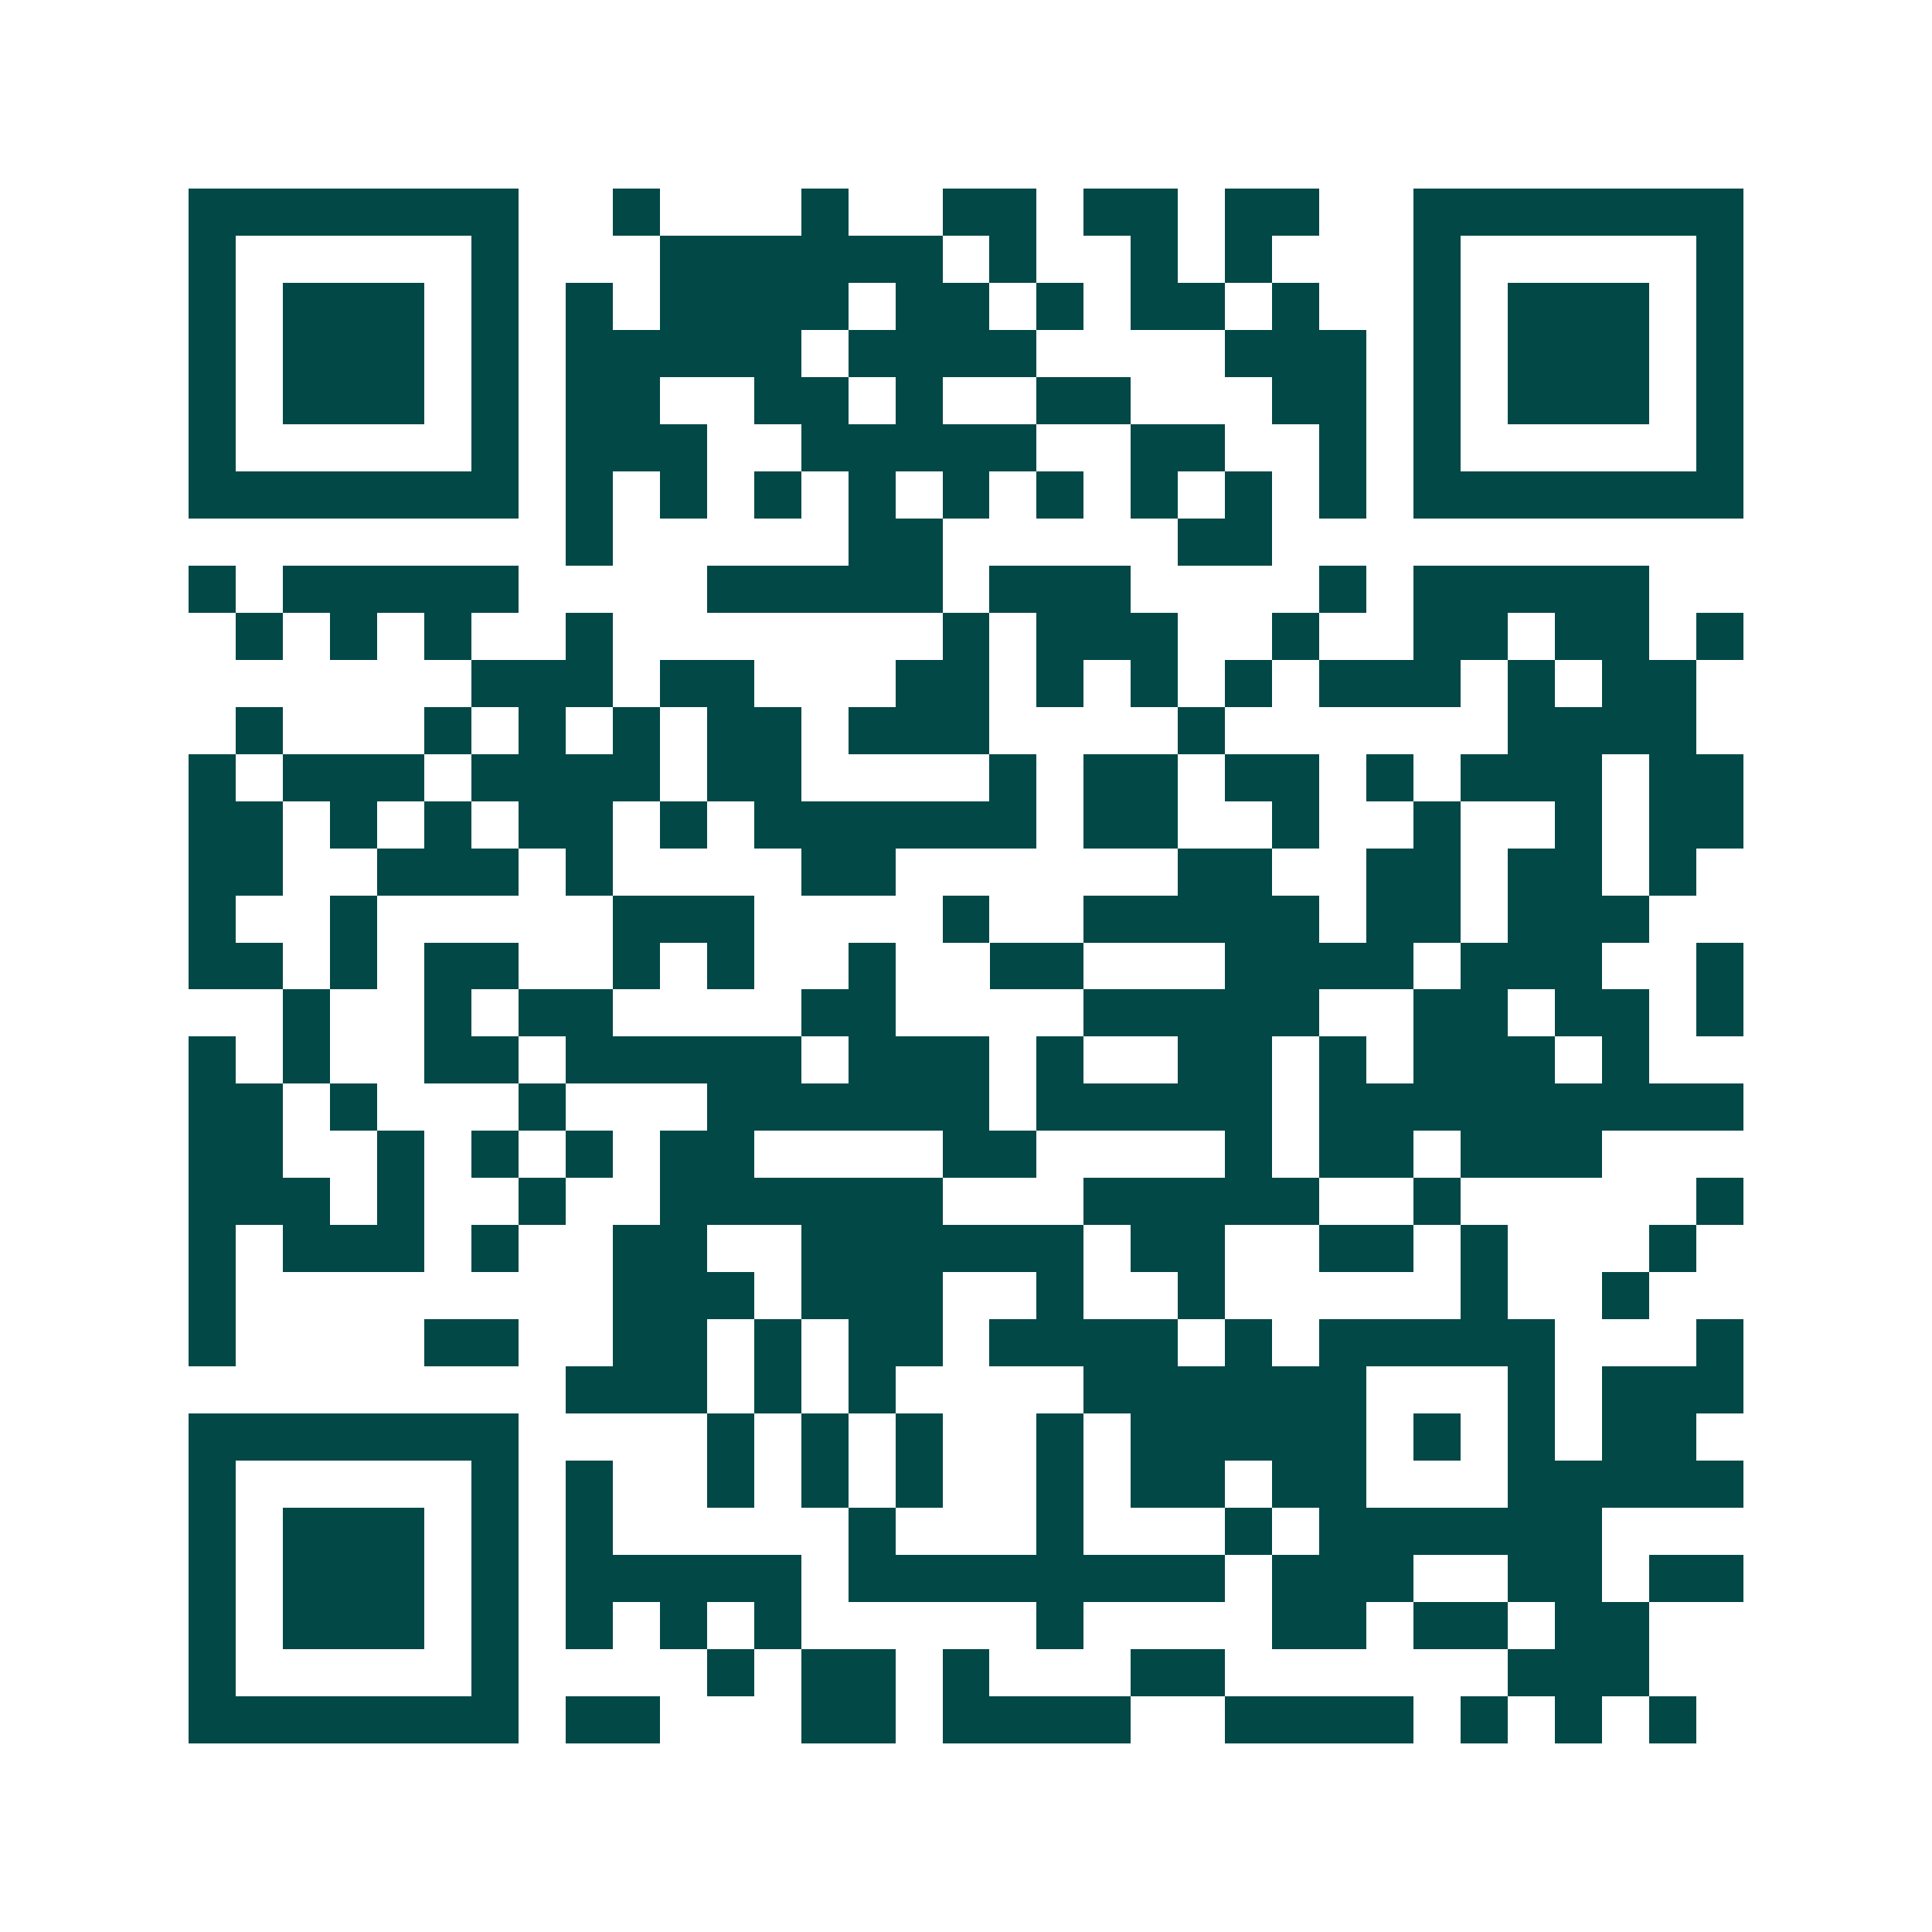 <svg xmlns="http://www.w3.org/2000/svg" width="200" height="200" viewBox="0 0 41 41" shape-rendering="crispEdges"><path fill="#ffffff" d="M0 0h41v41H0z"/><path stroke="#014847" d="M4 4.5h7m2 0h1m3 0h1m2 0h2m1 0h2m1 0h2m2 0h7M4 5.5h1m5 0h1m3 0h6m1 0h1m2 0h1m1 0h1m3 0h1m5 0h1M4 6.5h1m1 0h3m1 0h1m1 0h1m1 0h4m1 0h2m1 0h1m1 0h2m1 0h1m2 0h1m1 0h3m1 0h1M4 7.5h1m1 0h3m1 0h1m1 0h5m1 0h4m4 0h3m1 0h1m1 0h3m1 0h1M4 8.5h1m1 0h3m1 0h1m1 0h2m2 0h2m1 0h1m2 0h2m3 0h2m1 0h1m1 0h3m1 0h1M4 9.5h1m5 0h1m1 0h3m2 0h5m2 0h2m2 0h1m1 0h1m5 0h1M4 10.5h7m1 0h1m1 0h1m1 0h1m1 0h1m1 0h1m1 0h1m1 0h1m1 0h1m1 0h1m1 0h7M12 11.5h1m5 0h2m5 0h2M4 12.5h1m1 0h5m4 0h5m1 0h3m4 0h1m1 0h5M5 13.5h1m1 0h1m1 0h1m2 0h1m7 0h1m1 0h3m2 0h1m2 0h2m1 0h2m1 0h1M10 14.5h3m1 0h2m3 0h2m1 0h1m1 0h1m1 0h1m1 0h3m1 0h1m1 0h2M5 15.5h1m3 0h1m1 0h1m1 0h1m1 0h2m1 0h3m4 0h1m6 0h4M4 16.5h1m1 0h3m1 0h4m1 0h2m4 0h1m1 0h2m1 0h2m1 0h1m1 0h3m1 0h2M4 17.5h2m1 0h1m1 0h1m1 0h2m1 0h1m1 0h6m1 0h2m2 0h1m2 0h1m2 0h1m1 0h2M4 18.5h2m2 0h3m1 0h1m4 0h2m6 0h2m2 0h2m1 0h2m1 0h1M4 19.5h1m2 0h1m5 0h3m4 0h1m2 0h5m1 0h2m1 0h3M4 20.5h2m1 0h1m1 0h2m2 0h1m1 0h1m2 0h1m2 0h2m3 0h4m1 0h3m2 0h1M6 21.5h1m2 0h1m1 0h2m4 0h2m4 0h5m2 0h2m1 0h2m1 0h1M4 22.5h1m1 0h1m2 0h2m1 0h5m1 0h3m1 0h1m2 0h2m1 0h1m1 0h3m1 0h1M4 23.5h2m1 0h1m3 0h1m3 0h6m1 0h5m1 0h9M4 24.5h2m2 0h1m1 0h1m1 0h1m1 0h2m4 0h2m4 0h1m1 0h2m1 0h3M4 25.5h3m1 0h1m2 0h1m2 0h6m3 0h5m2 0h1m5 0h1M4 26.5h1m1 0h3m1 0h1m2 0h2m2 0h6m1 0h2m2 0h2m1 0h1m3 0h1M4 27.5h1m8 0h3m1 0h3m2 0h1m2 0h1m5 0h1m2 0h1M4 28.5h1m4 0h2m2 0h2m1 0h1m1 0h2m1 0h4m1 0h1m1 0h5m3 0h1M12 29.5h3m1 0h1m1 0h1m4 0h6m3 0h1m1 0h3M4 30.5h7m4 0h1m1 0h1m1 0h1m2 0h1m1 0h5m1 0h1m1 0h1m1 0h2M4 31.5h1m5 0h1m1 0h1m2 0h1m1 0h1m1 0h1m2 0h1m1 0h2m1 0h2m3 0h5M4 32.5h1m1 0h3m1 0h1m1 0h1m5 0h1m3 0h1m3 0h1m1 0h6M4 33.5h1m1 0h3m1 0h1m1 0h5m1 0h8m1 0h3m2 0h2m1 0h2M4 34.5h1m1 0h3m1 0h1m1 0h1m1 0h1m1 0h1m5 0h1m4 0h2m1 0h2m1 0h2M4 35.5h1m5 0h1m4 0h1m1 0h2m1 0h1m3 0h2m6 0h3M4 36.5h7m1 0h2m3 0h2m1 0h4m2 0h4m1 0h1m1 0h1m1 0h1"/></svg>
